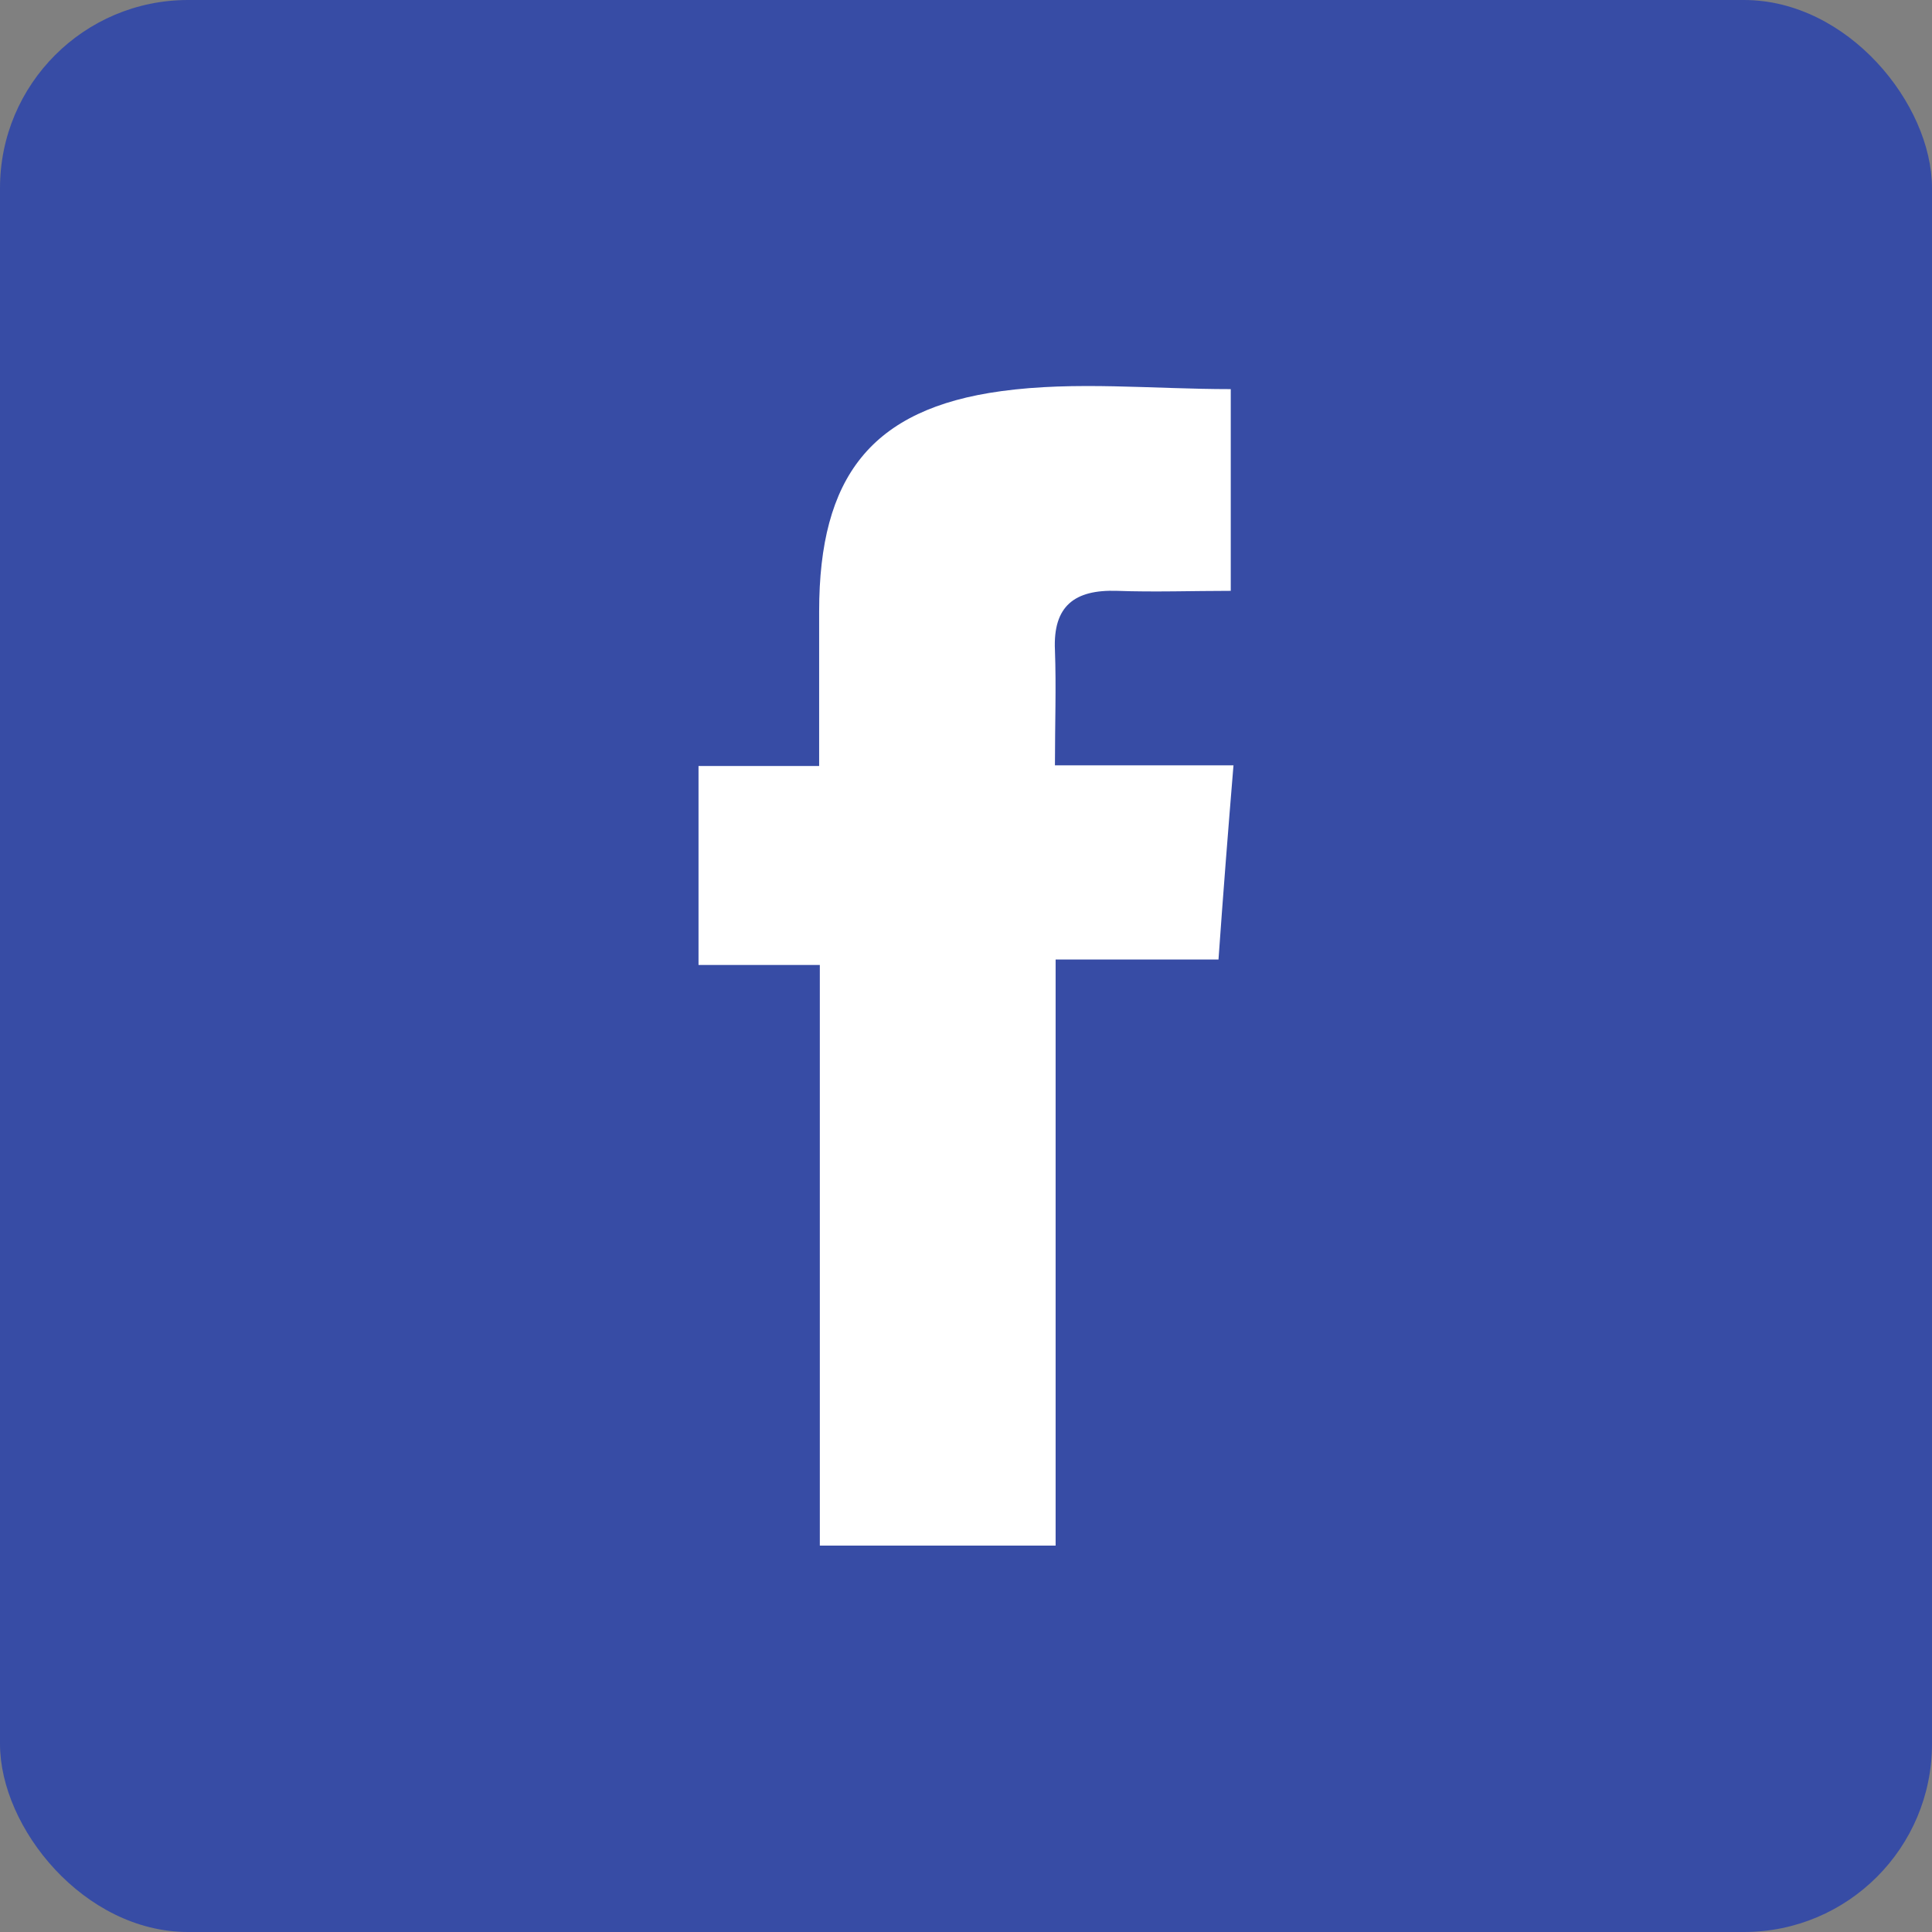 <?xml version="1.0" encoding="UTF-8"?>
<svg xmlns="http://www.w3.org/2000/svg" viewBox="0 0 28.35 28.35">
  <rect x="0" y="0" width="28.35" height="28.35" fill="#808080" stroke="none"/>
  <defs>
    <style>.d{fill:#fff;}.e{fill:#374ca5;}</style>
  </defs>
  <g id="a">
    <rect class="e" width="28.35" height="28.35" rx="2.76" ry="2.76"></rect>
  </g>
  <g id="b">
    <path class="d" d="M12.03,14.16h-1.78v-2.92h1.77c0-.81,0-1.54,0-2.27,0-1.97,.76-2.97,2.67-3.23,1.09-.15,2.22-.03,3.37-.03v2.96c-.56,0-1.12,.02-1.67,0-.62-.02-.94,.22-.91,.87,.02,.54,0,1.08,0,1.69h2.62c-.08,.97-.15,1.86-.22,2.85h-2.39v8.6h-3.46V14.16Z"></path>
  </g>
</svg>
